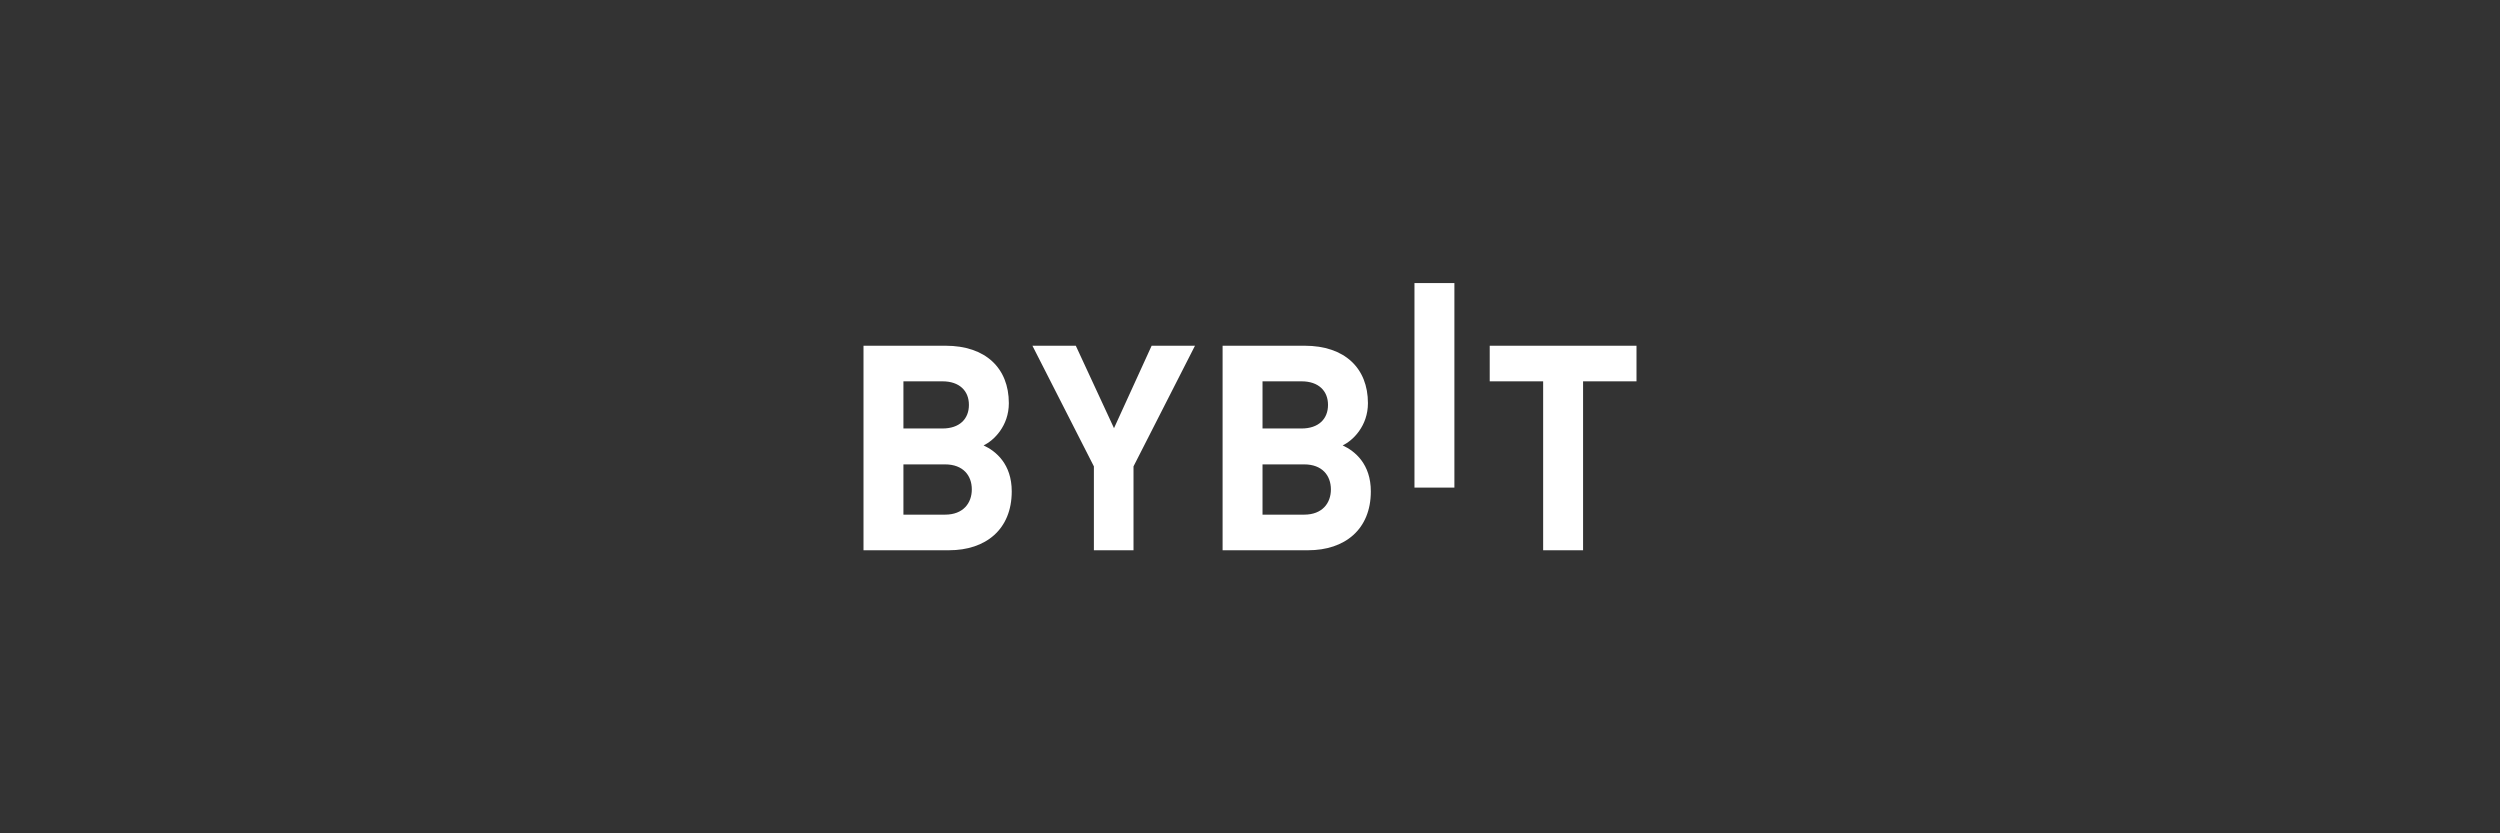 <svg width="240" height="80" viewBox="0 0 240 80" fill="none" xmlns="http://www.w3.org/2000/svg">
<rect x="0" y="0" width="240" height="80" fill="#333333" stroke="none"/>
<path fill-rule="evenodd" clip-rule="evenodd" d="M139.622 27.176H135.789V46.81H139.622V27.176ZM91.114 52.824H82.896V33.19H90.782C94.615 33.19 96.849 35.341 96.849 38.705C96.849 40.885 95.416 42.289 94.424 42.758C95.611 43.31 97.127 44.552 97.127 47.172C97.127 50.839 94.615 52.824 91.114 52.824ZM90.479 36.608H86.729V41.134H90.479C92.107 41.134 93.016 40.224 93.016 38.871C93.016 37.521 92.107 36.608 90.479 36.608ZM90.728 44.581H86.729V49.406H90.728C92.464 49.406 93.294 48.302 93.294 46.981C93.294 45.656 92.464 44.581 90.728 44.581ZM108.817 44.772V52.824H105.013V44.772L99.112 33.19H103.277L106.944 41.105L110.557 33.19H114.718L108.817 44.772ZM117.369 52.824H125.587C129.088 52.824 131.6 50.839 131.6 47.172C131.6 44.552 130.084 43.31 128.896 42.758C129.889 42.289 131.322 40.885 131.322 38.705C131.322 35.341 129.088 33.19 125.255 33.19H117.369V52.824ZM121.202 36.608H124.952C126.579 36.608 127.489 37.521 127.489 38.871C127.489 40.224 126.579 41.134 124.952 41.134H121.202V36.608ZM121.202 44.581H125.201C126.937 44.581 127.763 45.656 127.767 46.981C127.767 48.302 126.937 49.406 125.201 49.406H121.202V44.581ZM151.975 52.824V36.608H157.104V33.19H143.013V36.608H148.142V52.824H151.975Z" fill="white"/>
</svg>

